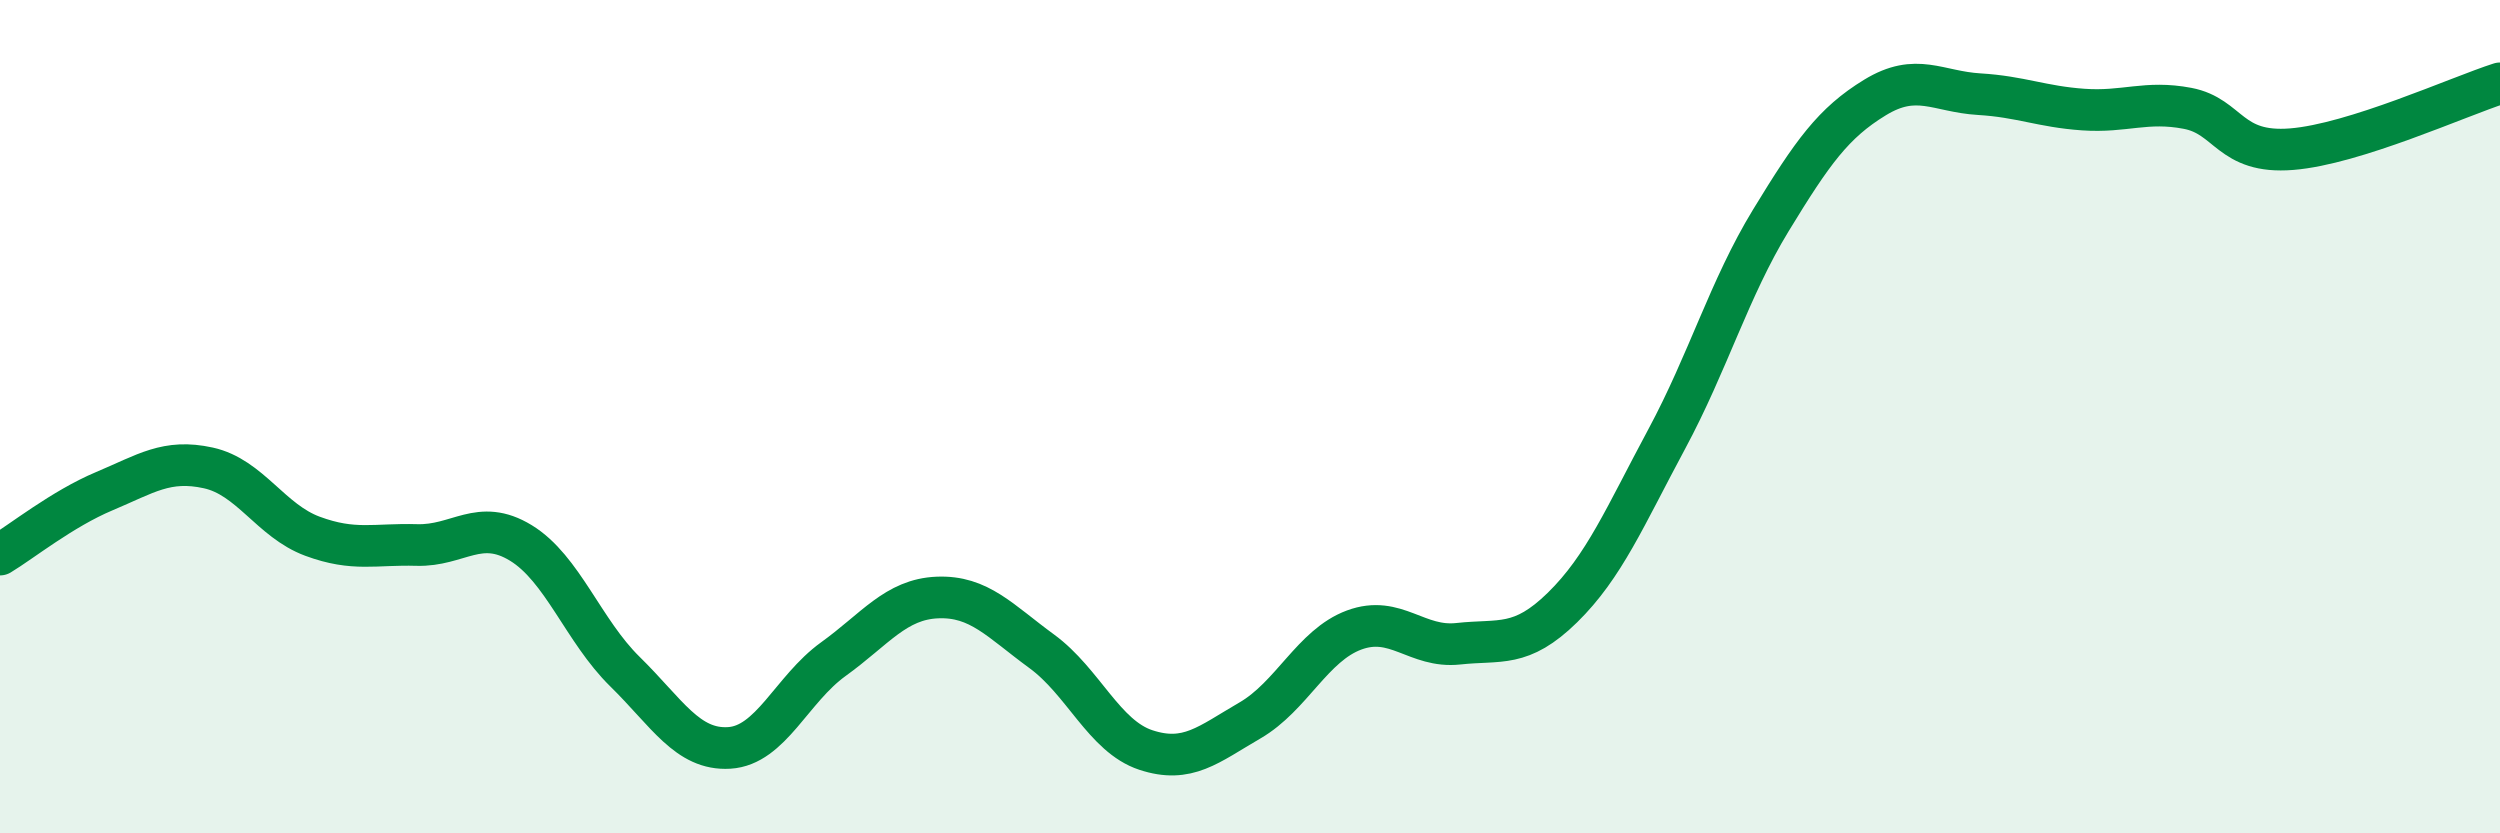 
    <svg width="60" height="20" viewBox="0 0 60 20" xmlns="http://www.w3.org/2000/svg">
      <path
        d="M 0,13.31 C 0.5,13.01 1.5,12.21 2.5,11.79 C 3.5,11.37 4,11.01 5,11.23 C 6,11.45 6.5,12.5 7.5,12.87 C 8.5,13.24 9,13.05 10,13.08 C 11,13.11 11.5,12.42 12.5,13.03 C 13.5,13.64 14,15.14 15,16.12 C 16,17.1 16.5,18.01 17.5,17.95 C 18.5,17.89 19,16.54 20,15.82 C 21,15.1 21.5,14.38 22.5,14.34 C 23.5,14.3 24,14.9 25,15.63 C 26,16.36 26.5,17.67 27.5,18 C 28.5,18.33 29,17.87 30,17.29 C 31,16.71 31.5,15.49 32.5,15.12 C 33.5,14.75 34,15.56 35,15.45 C 36,15.34 36.5,15.56 37.5,14.58 C 38.5,13.6 39,12.4 40,10.54 C 41,8.68 41.5,6.93 42.5,5.29 C 43.5,3.65 44,2.95 45,2.34 C 46,1.73 46.5,2.2 47.5,2.26 C 48.5,2.32 49,2.56 50,2.63 C 51,2.7 51.5,2.41 52.5,2.6 C 53.5,2.79 53.5,3.7 55,3.58 C 56.5,3.46 59,2.32 60,2L60 20L0 20Z"
        fill="#008740"
        opacity="0.1"
        stroke-linecap="round"
        stroke-linejoin="round"
      />
      <path
        d="M 0,13.31 C 0.5,13.01 1.5,12.21 2.5,11.79 C 3.5,11.37 4,11.01 5,11.23 C 6,11.45 6.5,12.5 7.5,12.87 C 8.5,13.24 9,13.05 10,13.08 C 11,13.11 11.5,12.42 12.5,13.03 C 13.5,13.64 14,15.14 15,16.12 C 16,17.1 16.5,18.01 17.5,17.95 C 18.5,17.89 19,16.54 20,15.82 C 21,15.1 21.5,14.38 22.5,14.34 C 23.5,14.3 24,14.9 25,15.63 C 26,16.36 26.5,17.67 27.5,18 C 28.5,18.33 29,17.87 30,17.29 C 31,16.71 31.5,15.49 32.5,15.12 C 33.5,14.75 34,15.56 35,15.45 C 36,15.34 36.5,15.56 37.5,14.58 C 38.5,13.6 39,12.4 40,10.54 C 41,8.68 41.5,6.93 42.5,5.29 C 43.5,3.65 44,2.95 45,2.34 C 46,1.73 46.5,2.2 47.5,2.26 C 48.5,2.32 49,2.56 50,2.63 C 51,2.7 51.5,2.41 52.5,2.6 C 53.5,2.79 53.5,3.7 55,3.58 C 56.5,3.46 59,2.32 60,2"
        stroke="#008740"
        stroke-width="1"
        fill="none"
        stroke-linecap="round"
        stroke-linejoin="round"
      />
    </svg>
  